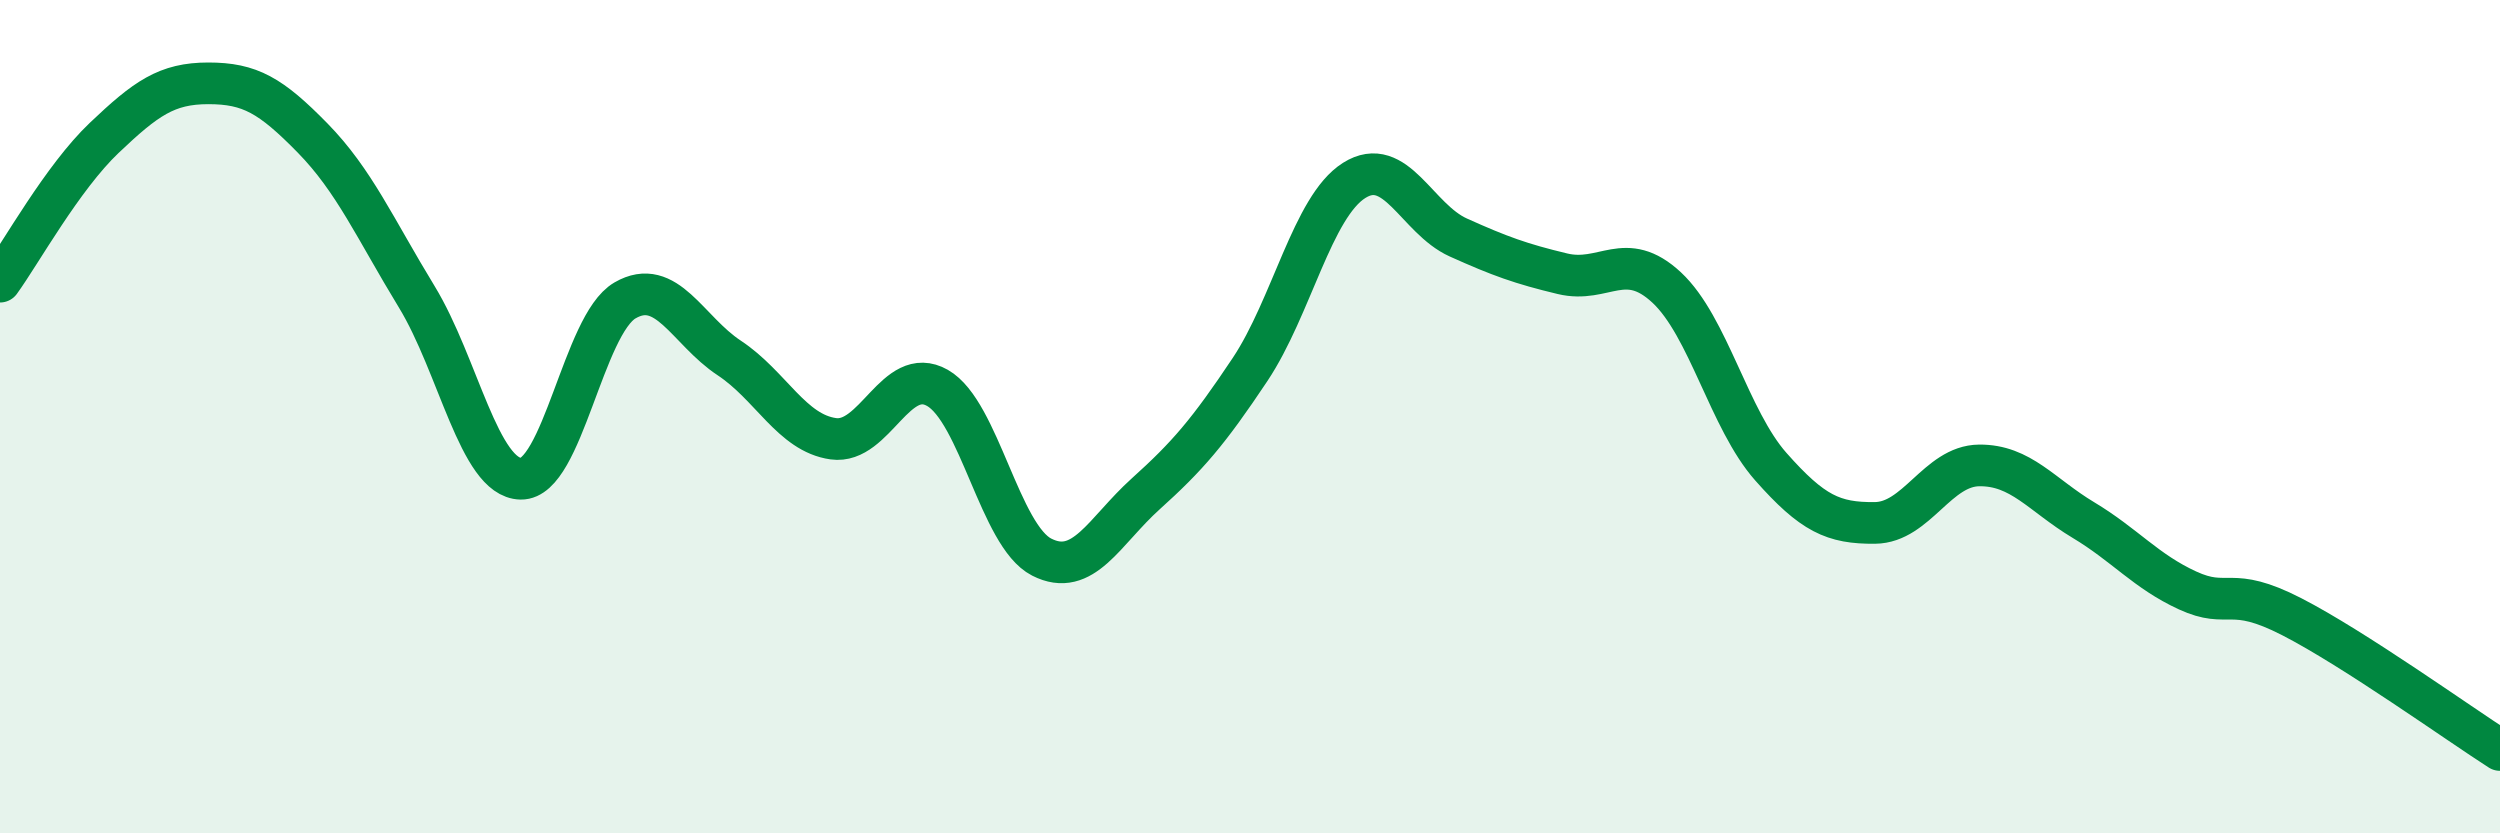 
    <svg width="60" height="20" viewBox="0 0 60 20" xmlns="http://www.w3.org/2000/svg">
      <path
        d="M 0,6.76 C 0.5,6.07 1.5,4.26 2.5,3.31 C 3.5,2.36 4,2 5,2 C 6,2 6.5,2.29 7.5,3.31 C 8.5,4.33 9,5.48 10,7.12 C 11,8.76 11.5,11.47 12.5,11.49 C 13.5,11.51 14,7.79 15,7.21 C 16,6.63 16.5,7.93 17.5,8.59 C 18.5,9.25 19,10.39 20,10.53 C 21,10.67 21.5,8.74 22.5,9.31 C 23.5,9.88 24,12.86 25,13.37 C 26,13.88 26.5,12.75 27.5,11.85 C 28.5,10.95 29,10.37 30,8.87 C 31,7.37 31.5,4.96 32.5,4.33 C 33.5,3.7 34,5.25 35,5.7 C 36,6.15 36.5,6.33 37.5,6.57 C 38.5,6.81 39,5.97 40,6.9 C 41,7.83 41.5,10.07 42.5,11.2 C 43.5,12.33 44,12.56 45,12.55 C 46,12.54 46.5,11.18 47.5,11.17 C 48.5,11.16 49,11.88 50,12.48 C 51,13.08 51.5,13.71 52.5,14.17 C 53.5,14.63 53.5,14.03 55,14.8 C 56.5,15.57 59,17.36 60,18L60 20L0 20Z"
        fill="#008740"
        opacity="0.1"
        stroke-linecap="round"
        stroke-linejoin="round"
      />
      <path
        d="M 0,6.76 C 0.5,6.07 1.5,4.26 2.5,3.31 C 3.5,2.36 4,2 5,2 C 6,2 6.5,2.29 7.5,3.31 C 8.5,4.33 9,5.48 10,7.12 C 11,8.76 11.5,11.47 12.5,11.49 C 13.5,11.51 14,7.79 15,7.21 C 16,6.63 16.5,7.93 17.5,8.59 C 18.5,9.25 19,10.39 20,10.53 C 21,10.67 21.5,8.74 22.5,9.31 C 23.5,9.88 24,12.86 25,13.37 C 26,13.88 26.5,12.75 27.5,11.85 C 28.5,10.95 29,10.37 30,8.87 C 31,7.37 31.5,4.96 32.5,4.33 C 33.5,3.7 34,5.25 35,5.7 C 36,6.15 36.5,6.33 37.5,6.57 C 38.5,6.81 39,5.97 40,6.9 C 41,7.83 41.5,10.07 42.5,11.2 C 43.5,12.33 44,12.56 45,12.55 C 46,12.54 46.5,11.18 47.5,11.17 C 48.5,11.16 49,11.88 50,12.48 C 51,13.08 51.5,13.71 52.5,14.17 C 53.5,14.63 53.5,14.03 55,14.8 C 56.5,15.57 59,17.36 60,18"
        stroke="#008740"
        stroke-width="1"
        fill="none"
        stroke-linecap="round"
        stroke-linejoin="round"
      />
    </svg>
  
